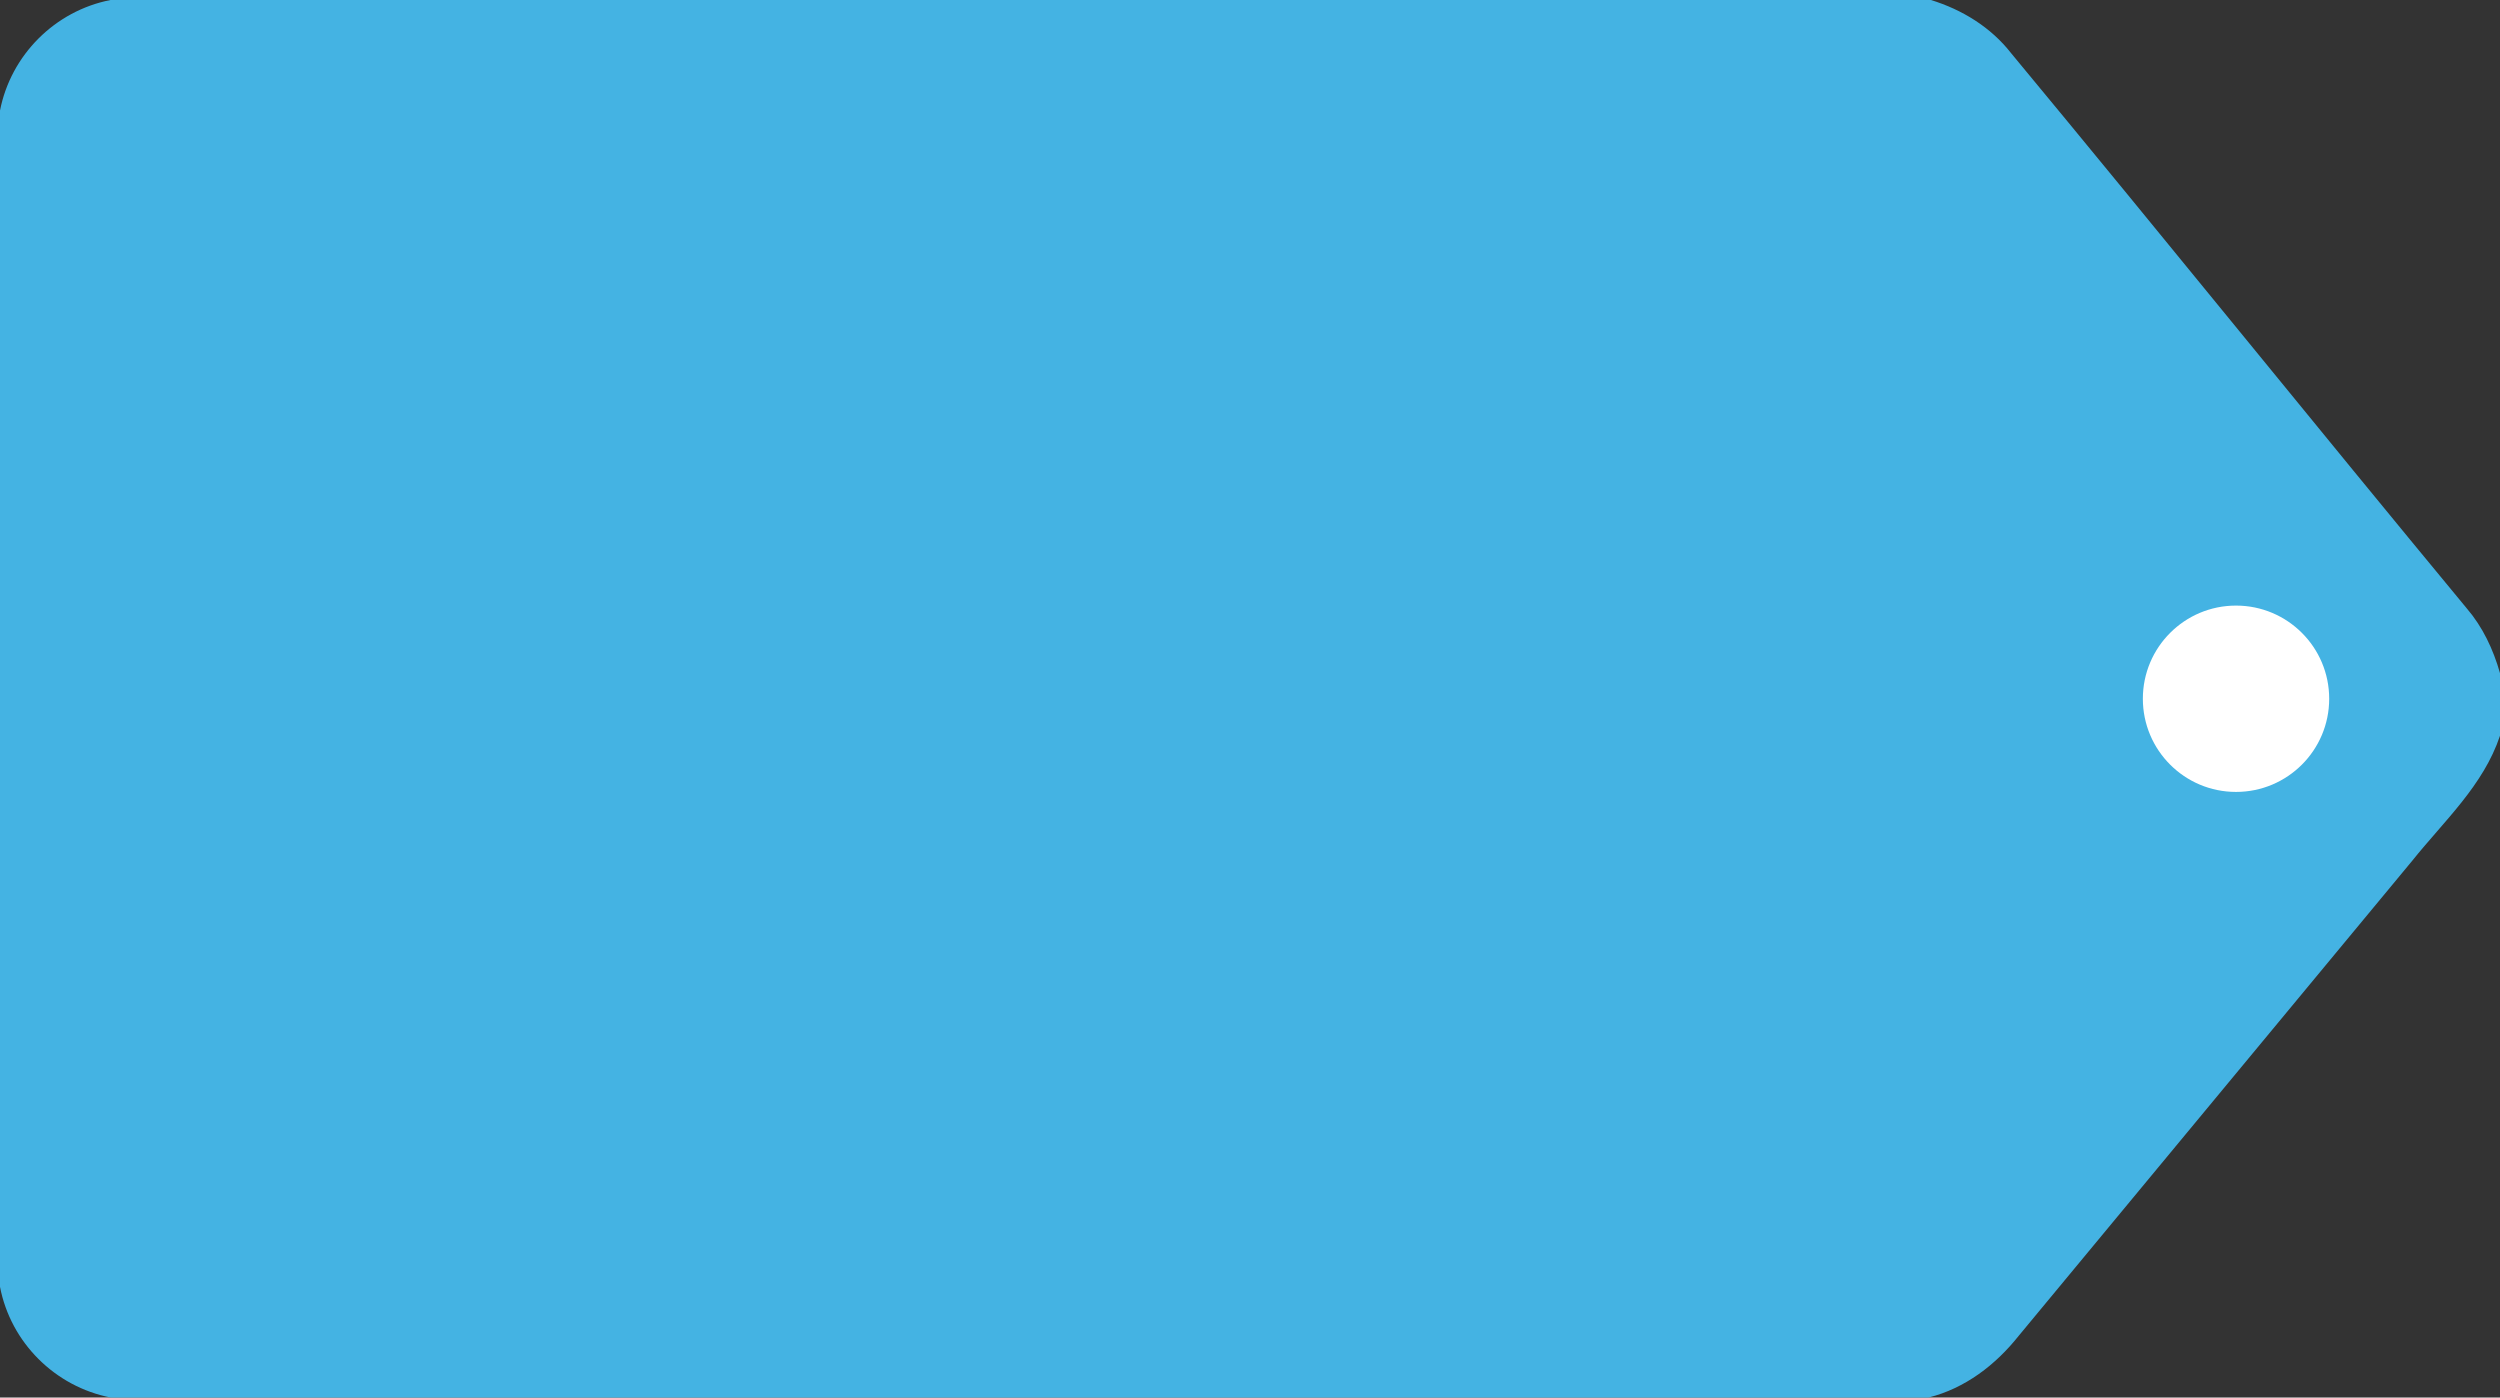<?xml version="1.0" encoding="UTF-8" standalone="no"?>
<svg xmlns="http://www.w3.org/2000/svg" version="1.1" width="161" height="90">
  <rect width="100%" height="100%" fill="#333333" stroke="none"/>
  <path fill="#44b3e3" stroke="none" d="M7.12,0L124.35,0C126.36,0.62,128.21,1.75,129.52,3.43C139.36,15.3,149.03,27.3,158.86,39.18C159.89,40.38,160.57,41.83,161,43.35L161,47.38C159.94,50.57,157.4,52.87,155.35,55.43C146.91,65.63,138.45,75.82,130.01,86.02C128.52,87.9,126.55,89.41,124.2,90L7.13,90C3.54,89.3,0.69,86.46,0,82.87L0,7.12C0.7,3.54,3.54,0.7,7.12,0Z" stroke-width="0" stroke-opacity="0"></path>

  <circle cx="144" cy="45" r="6" fill="#ffffff" stroke="none" stroke-width="0" stroke-opacity="0"></circle>
</svg>
